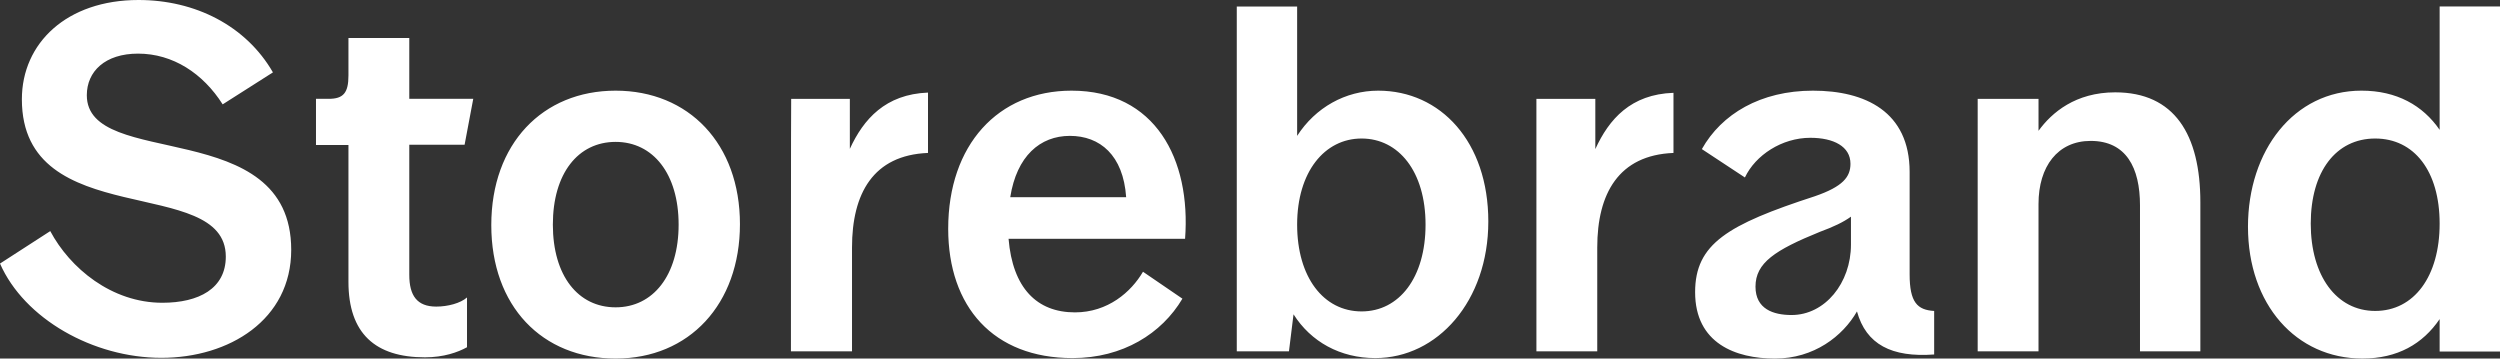 <?xml version="1.0" encoding="UTF-8"?>
<svg xmlns="http://www.w3.org/2000/svg" version="1.1" xmlns:xlink="http://www.w3.org/1999/xlink" xmlns:svgjs="http://svgjs.dev/svgjs" width="322.05" height="46.19" viewBox="0 0 322.05 46.19"><rect x="0" y="0" width="322.05" height="46.19" fill="#333333" stroke="none"/><g><g transform="matrix(1, 0, 0, 1, 0, 0)"><path d="M0,33.952l6.474,-4.182c2.54,4.771 7.899,9.232 14.436,9.232c4.709,0 8.178,-1.828 8.178,-5.948c0,-10.656 -26.27,-3.067 -26.27,-20.26c0,-7.249 5.793,-12.794 15.024,-12.794c7.311,0 13.847,3.315 17.317,9.324l-6.474,4.12c-2.54,-3.996 -6.412,-6.536 -10.904,-6.536c-4.244,0 -6.598,2.292 -6.598,5.359c0,9.665 26.331,2.54 26.331,19.919c0,9.015 -7.992,13.909 -16.728,13.909c-8.767,0 -17.658,-5.018 -20.786,-12.143zM44.887,36.306v-17.627h-4.182v-5.948h1.642c1.89,0 2.54,-0.774 2.54,-3.005v-4.833h7.837v7.837h8.24l-1.115,5.917h-7.125v16.759c0,2.664 0.991,4.089 3.47,4.089c1.487,0 3.129,-0.434 3.965,-1.177v6.412c-1.177,0.651 -3.005,1.301 -5.421,1.301c-6.382,0 -9.851,-3.067 -9.851,-9.727zM63.288,28.996c0,-10.471 6.598,-17.317 16.016,-17.317c9.417,0 16.016,6.846 16.016,17.193c0,10.316 -6.536,17.317 -16.016,17.317c-9.479,0 -16.016,-6.753 -16.016,-17.193zM79.304,39.59c4.833,0 8.116,-4.12 8.116,-10.656c0,-6.536 -3.284,-10.656 -8.116,-10.656c-4.833,0 -8.085,4.058 -8.085,10.656c0,6.598 3.253,10.656 8.085,10.656zM101.918,12.732h7.559v6.443c1.766,-3.841 4.585,-7.032 10.068,-7.249v7.776c-7.063,0.279 -9.789,5.235 -9.789,12.174v13.383h-7.868c0,0 -0,-32.527 0.031,-32.527zM122.147,29.46c0,-10.78 6.412,-17.781 15.892,-17.781c10.78,0 15.396,8.829 14.622,19.083h-22.738c0.527,6.351 3.655,9.479 8.55,9.479c4.244,0 7.249,-2.633 8.767,-5.235l5.08,3.47c-2.664,4.492 -7.683,7.652 -14.157,7.652c-10.192,0 -16.016,-6.598 -16.016,-16.666zM145.071,25.402c-0.372,-5.421 -3.377,-7.899 -7.249,-7.899c-3.841,0 -6.846,2.602 -7.683,7.899c0,0 14.962,0 14.931,0zM166.632,40.489l-0.589,4.771h-6.722v-44.423h7.776v16.666c2.354,-3.655 6.227,-5.824 10.44,-5.824c8.054,0 14.188,6.598 14.188,16.852c0,10.254 -6.536,17.596 -14.56,17.596c-4.523,0 -8.302,-2.107 -10.533,-5.638zM175.399,40.117c4.833,0 8.24,-4.337 8.24,-11.183c0,-6.846 -3.47,-11.09 -8.24,-11.09c-4.771,0 -8.302,4.306 -8.302,11.09c0,6.784 3.408,11.183 8.302,11.183zM197.92,12.732h7.59v6.474c1.766,-3.872 4.585,-7.063 10.068,-7.249v7.745c-7.063,0.279 -9.82,5.235 -9.82,12.174v13.383h-7.837zM218.365,37.639c0,-6.227 4.182,-8.705 15.427,-12.36c3.593,-1.239 4.585,-2.478 4.585,-4.182c0,-2.23 -2.168,-3.346 -5.173,-3.346c-3.655,0 -7.063,2.23 -8.426,5.111l-5.545,-3.655c2.54,-4.523 7.559,-7.528 14.312,-7.528c6.722,0 12.453,2.695 12.453,10.471v13.197c0,3.593 0.991,4.585 3.16,4.709v5.607c-5.483,0.403 -8.767,-1.301 -9.944,-5.545c-1.828,3.191 -5.545,6.072 -10.564,6.072c-5.049,0 -10.285,-1.952 -10.285,-8.55zM230.788,40.581c4.306,0 7.652,-4.12 7.652,-9.077v-3.593c-0.991,0.713 -2.23,1.301 -3.996,1.952c-5.793,2.354 -8.302,3.996 -8.302,7.063c0,2.881 2.292,3.655 4.647,3.655zM254.765,12.732h7.837v4.12c1.704,-2.354 4.771,-4.957 9.882,-4.957c7.621,0 10.966,5.421 10.966,14.157v19.206h-7.776v-18.804c0,-4.833 -1.766,-8.302 -6.351,-8.302c-4.244,0 -6.722,3.284 -6.722,8.116v18.99h-7.837zM289.584,29.212c0,-9.82 5.917,-17.534 14.622,-17.534c4.523,0 7.899,1.89 10.068,5.049v-15.892h7.776v44.454h-7.776v-4.182c-2.168,3.191 -5.421,5.08 -9.944,5.08c-8.55,0 -14.746,-6.97 -14.746,-16.976zM305.972,40.055c5.018,0 8.302,-4.461 8.302,-11.245c0,-6.784 -3.284,-10.966 -8.302,-10.966c-5.049,0 -8.302,4.244 -8.302,10.966c0,6.722 3.315,11.245 8.302,11.245z" transform="matrix(1,0,0,1,0,0)" fill-rule="nonzero" fill="#ffffff"></path></g></g></svg>